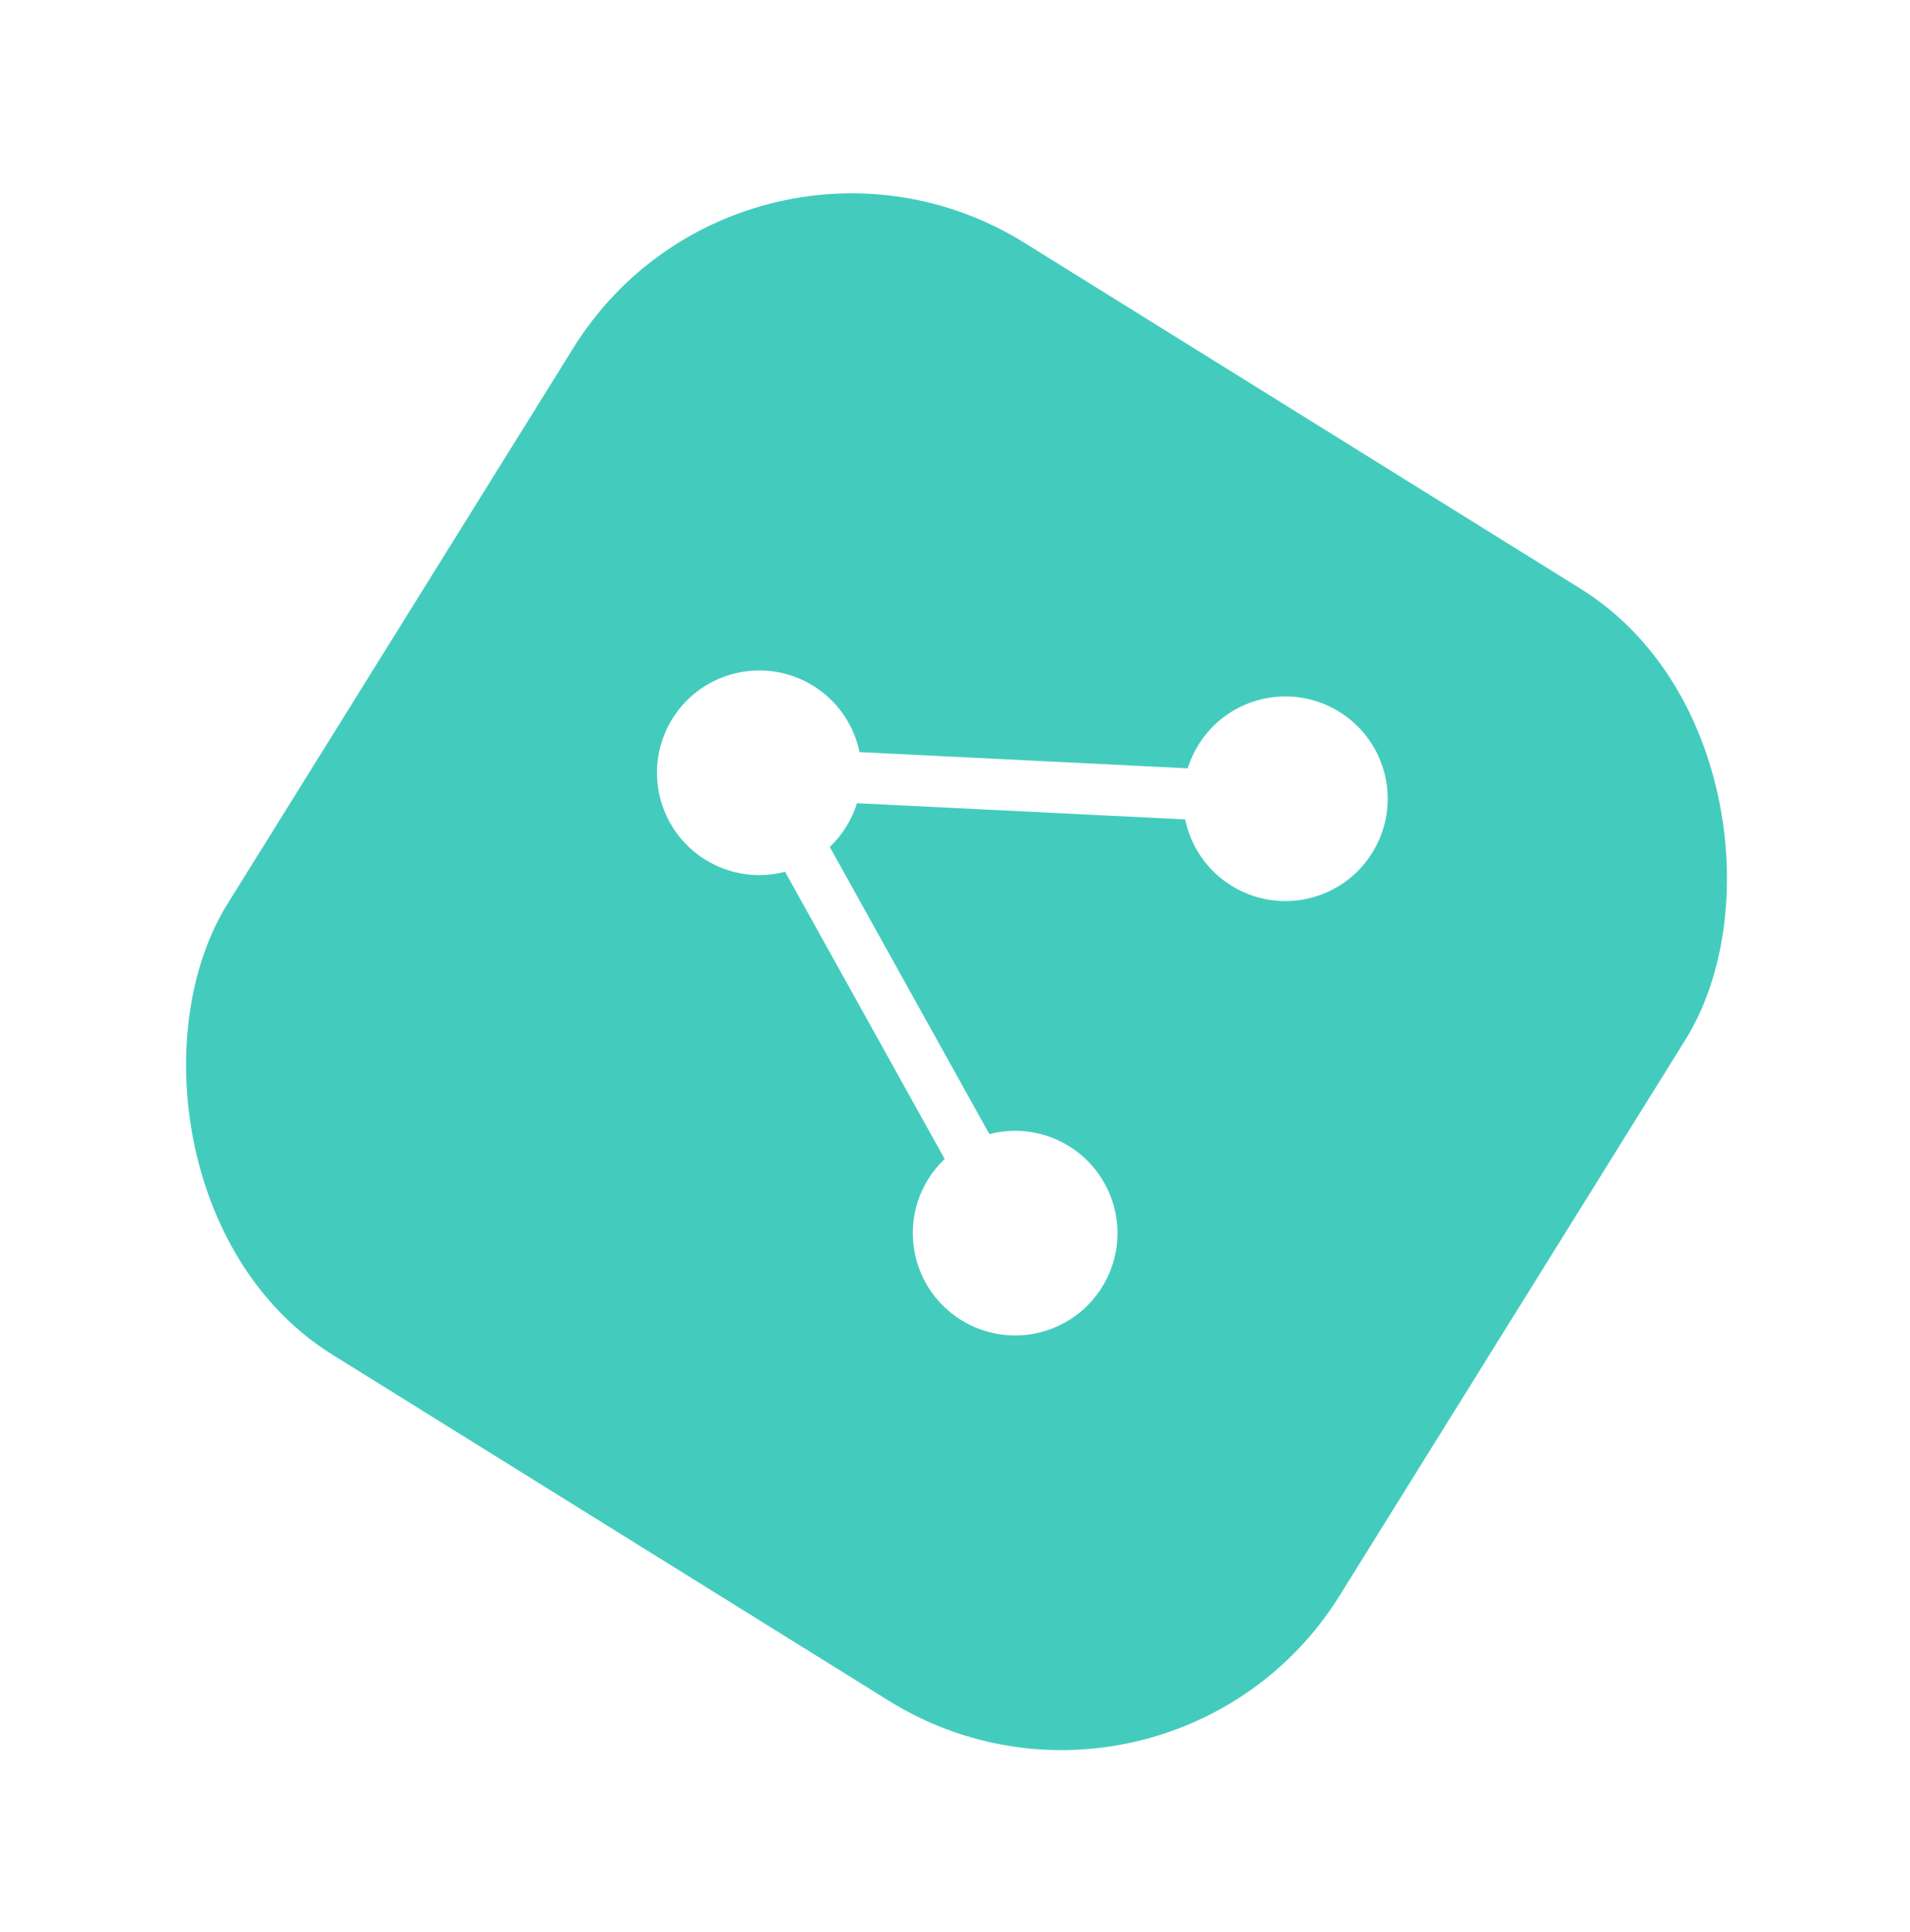<svg width="175" height="177" viewBox="0 0 175 177" fill="none" xmlns="http://www.w3.org/2000/svg">
<g filter="url(#filter0_d_107_28687)">
<rect x="68.384" width="120" height="120" rx="30" transform="rotate(31.884 68.384 0)" fill="#43CCBE"/>
</g>
<g clip-path="url(#clip0_107_28687)">
<rect width="75" height="75" transform="translate(75.444 30.301) rotate(31.884)" fill="#43CCBE"/>
<path fill-rule="evenodd" clip-rule="evenodd" d="M109.81 68.239C112.545 63.842 118.326 62.495 122.722 65.23C127.119 67.965 128.466 73.746 125.731 78.142C122.996 82.539 117.215 83.886 112.819 81.151C110.546 79.737 109.09 77.509 108.589 75.084L78.521 73.598C78.288 74.343 77.959 75.07 77.529 75.761C77.099 76.452 76.593 77.069 76.027 77.606L90.651 103.921C93.048 103.297 95.69 103.619 97.963 105.033C102.36 107.768 103.707 113.549 100.972 117.945C98.237 122.342 92.456 123.689 88.06 120.954C83.663 118.219 82.316 112.438 85.051 108.041C85.481 107.35 85.987 106.733 86.552 106.196L71.929 79.881C69.532 80.505 66.89 80.183 64.617 78.769C60.22 76.034 58.873 70.253 61.608 65.857C64.343 61.46 70.124 60.113 74.52 62.848C76.794 64.262 78.25 66.49 78.75 68.916L108.818 70.402C109.051 69.657 109.38 68.93 109.81 68.239Z" fill="white"/>
</g>
<defs>
<filter id="filter0_d_107_28687" x="0.315" y="1.715" width="174.647" height="174.647" filterUnits="userSpaceOnUse" color-interpolation-filters="sRGB">
<feFlood flood-opacity="0" result="BackgroundImageFix"/>
<feColorMatrix in="SourceAlpha" type="matrix" values="0 0 0 0 0 0 0 0 0 0 0 0 0 0 0 0 0 0 127 0" result="hardAlpha"/>
<feOffset dy="6.4"/>
<feGaussianBlur stdDeviation="8"/>
<feComposite in2="hardAlpha" operator="out"/>
<feColorMatrix type="matrix" values="0 0 0 0 0 0 0 0 0 0 0 0 0 0 0 0 0 0 0.15 0"/>
<feBlend mode="normal" in2="BackgroundImageFix" result="effect1_dropShadow_107_28687"/>
<feBlend mode="normal" in="SourceGraphic" in2="effect1_dropShadow_107_28687" result="shape"/>
</filter>
<clipPath id="clip0_107_28687">
<rect width="75" height="75" fill="white" transform="translate(75.444 30.301) rotate(31.884)"/>
</clipPath>
</defs>
</svg>
